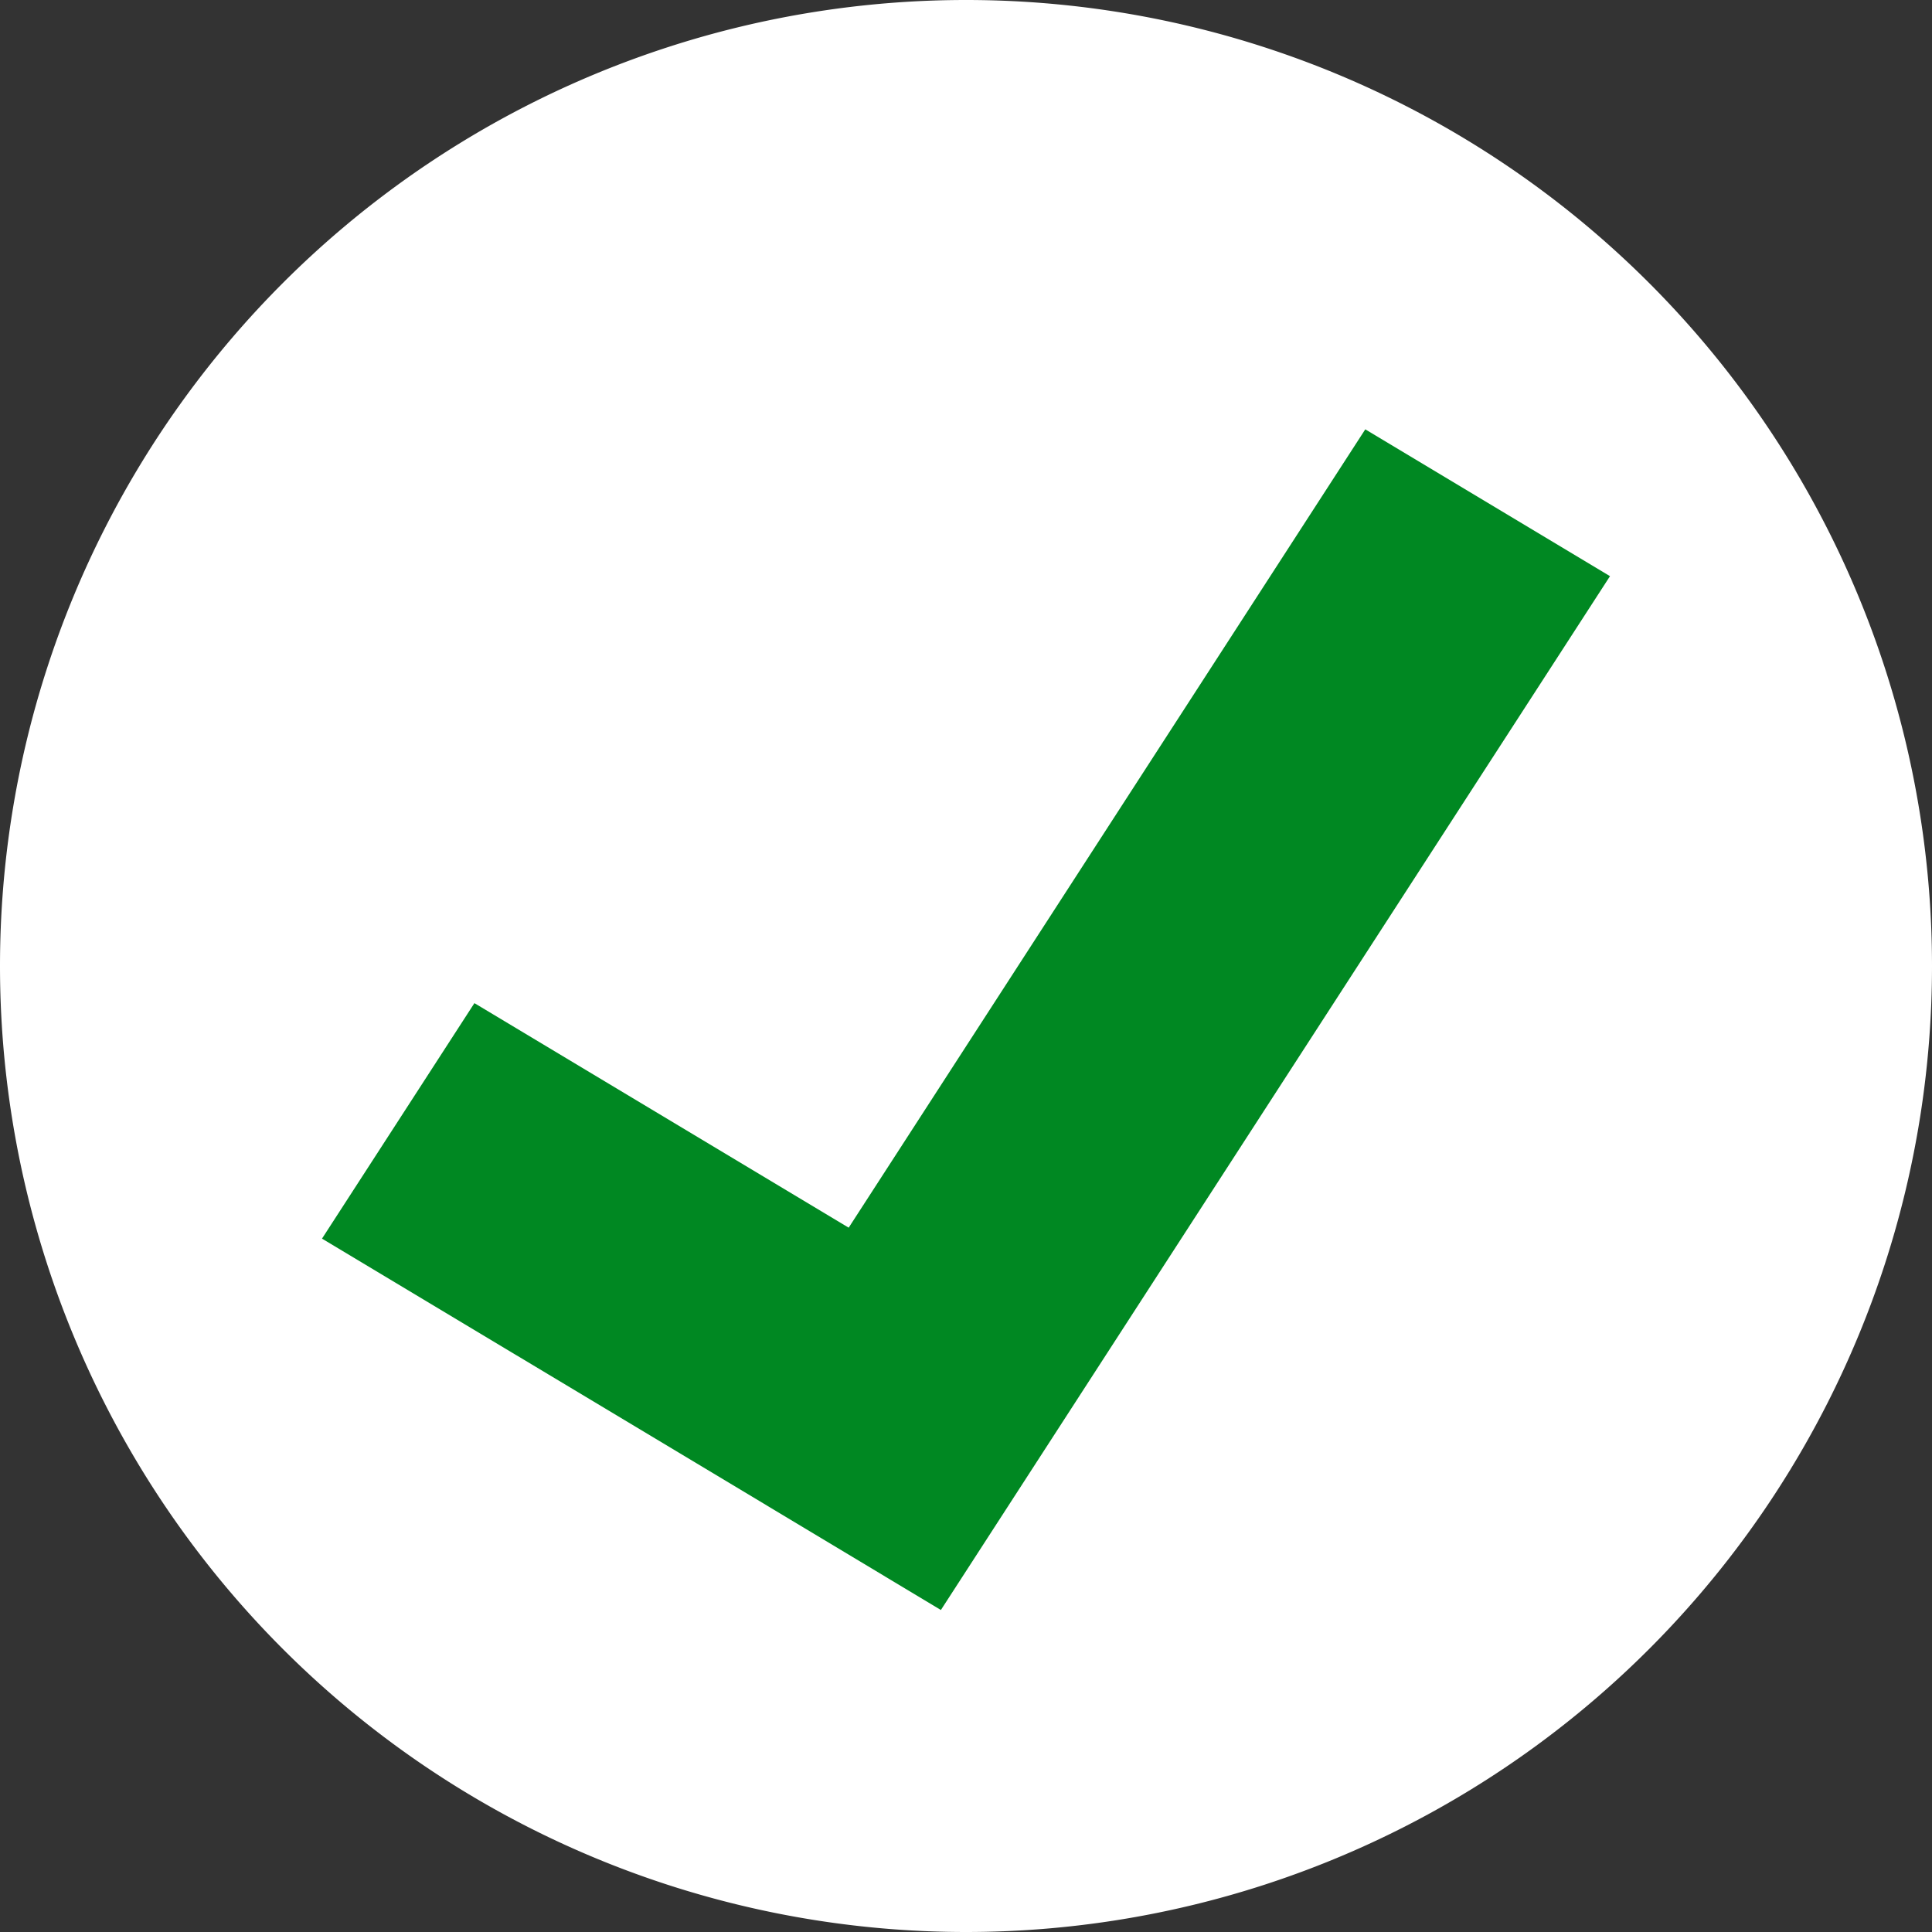 <svg height="18" width="18" xmlns="http://www.w3.org/2000/svg"><rect width="100%" height="100%" fill="#333333" stroke="none"/><g fill="none" fill-rule="evenodd"><path d="M0 9a9 9 0 1 0 18 0A9 9 0 0 0 0 9z" fill="#fff"/><path d="m12.72 4-4.813 7.438L4.42 9.346 3 11.54l3.486 2.091L8.766 15l1.42-2.194L15 5.368z" fill="#082"/></g></svg>